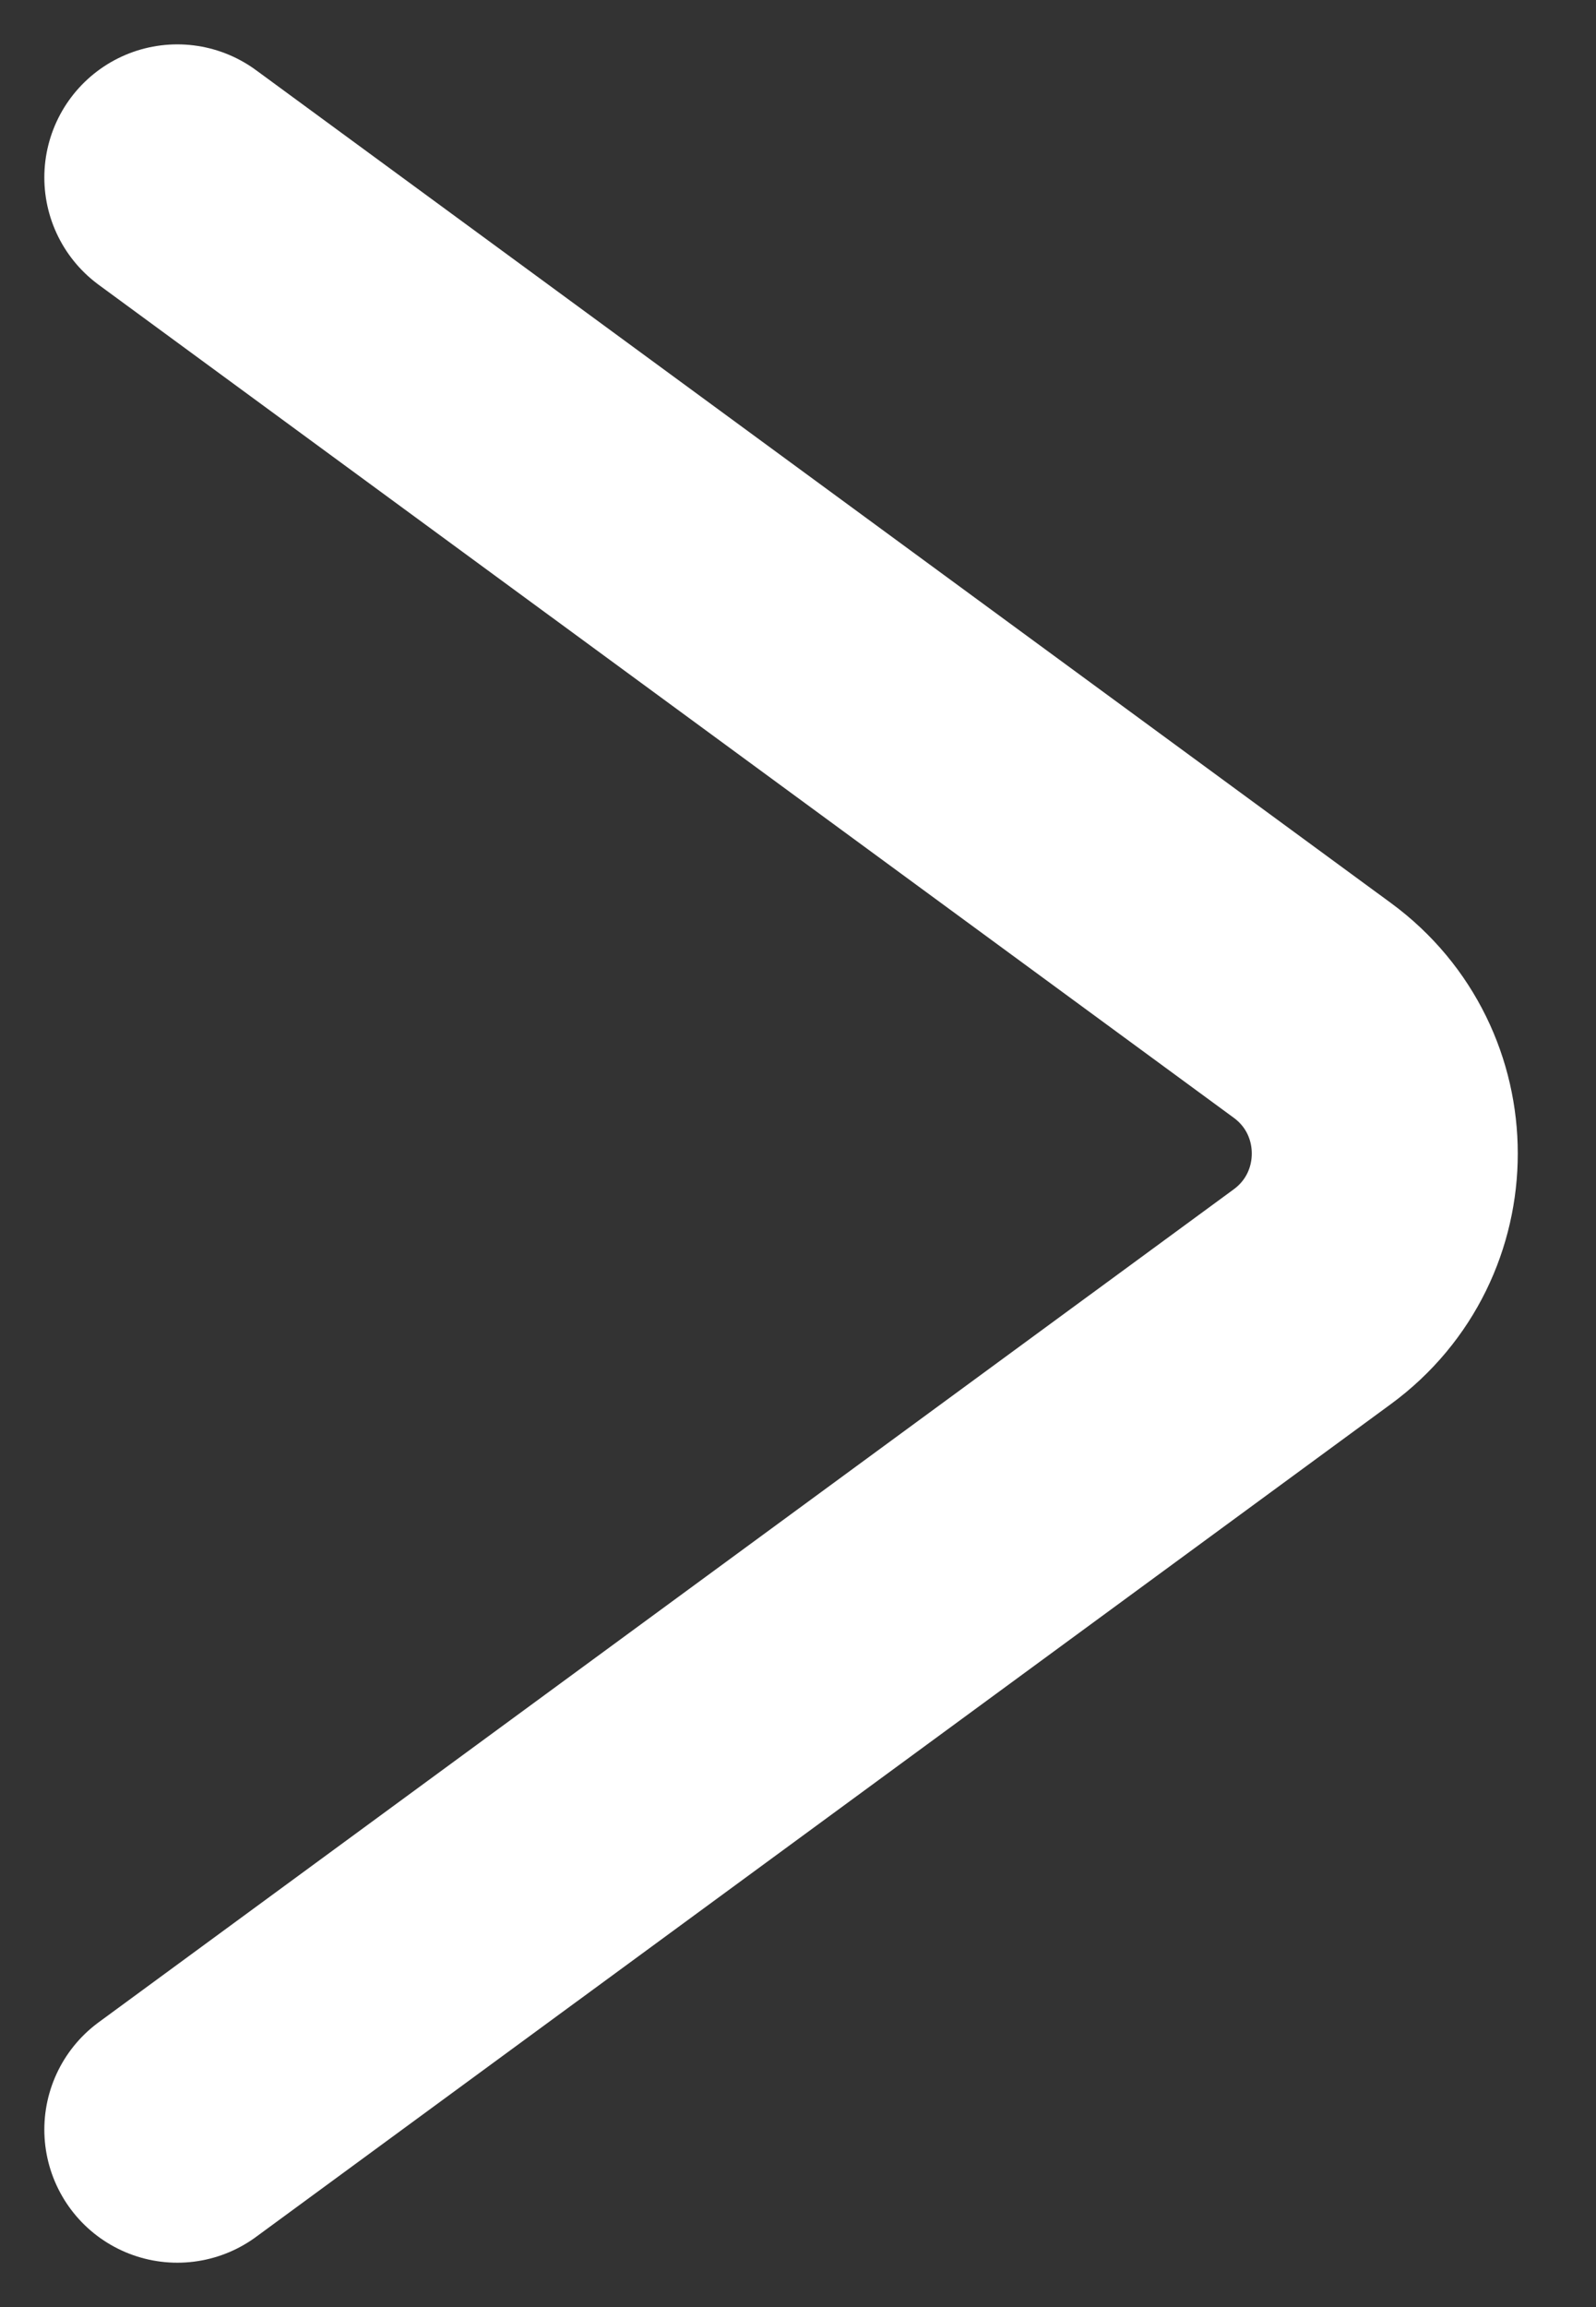 <svg width="18" height="26" viewBox="0 0 18 26" fill="none" xmlns="http://www.w3.org/2000/svg">
<rect x="0" y="0" width="18" height="26" fill="#333333" stroke="none"/>
<path d="M2 2L14.801 11.387C15.89 12.186 15.89 13.814 14.801 14.613L2 24" stroke="white" stroke-width="3" stroke-linecap="round"/>
</svg>
